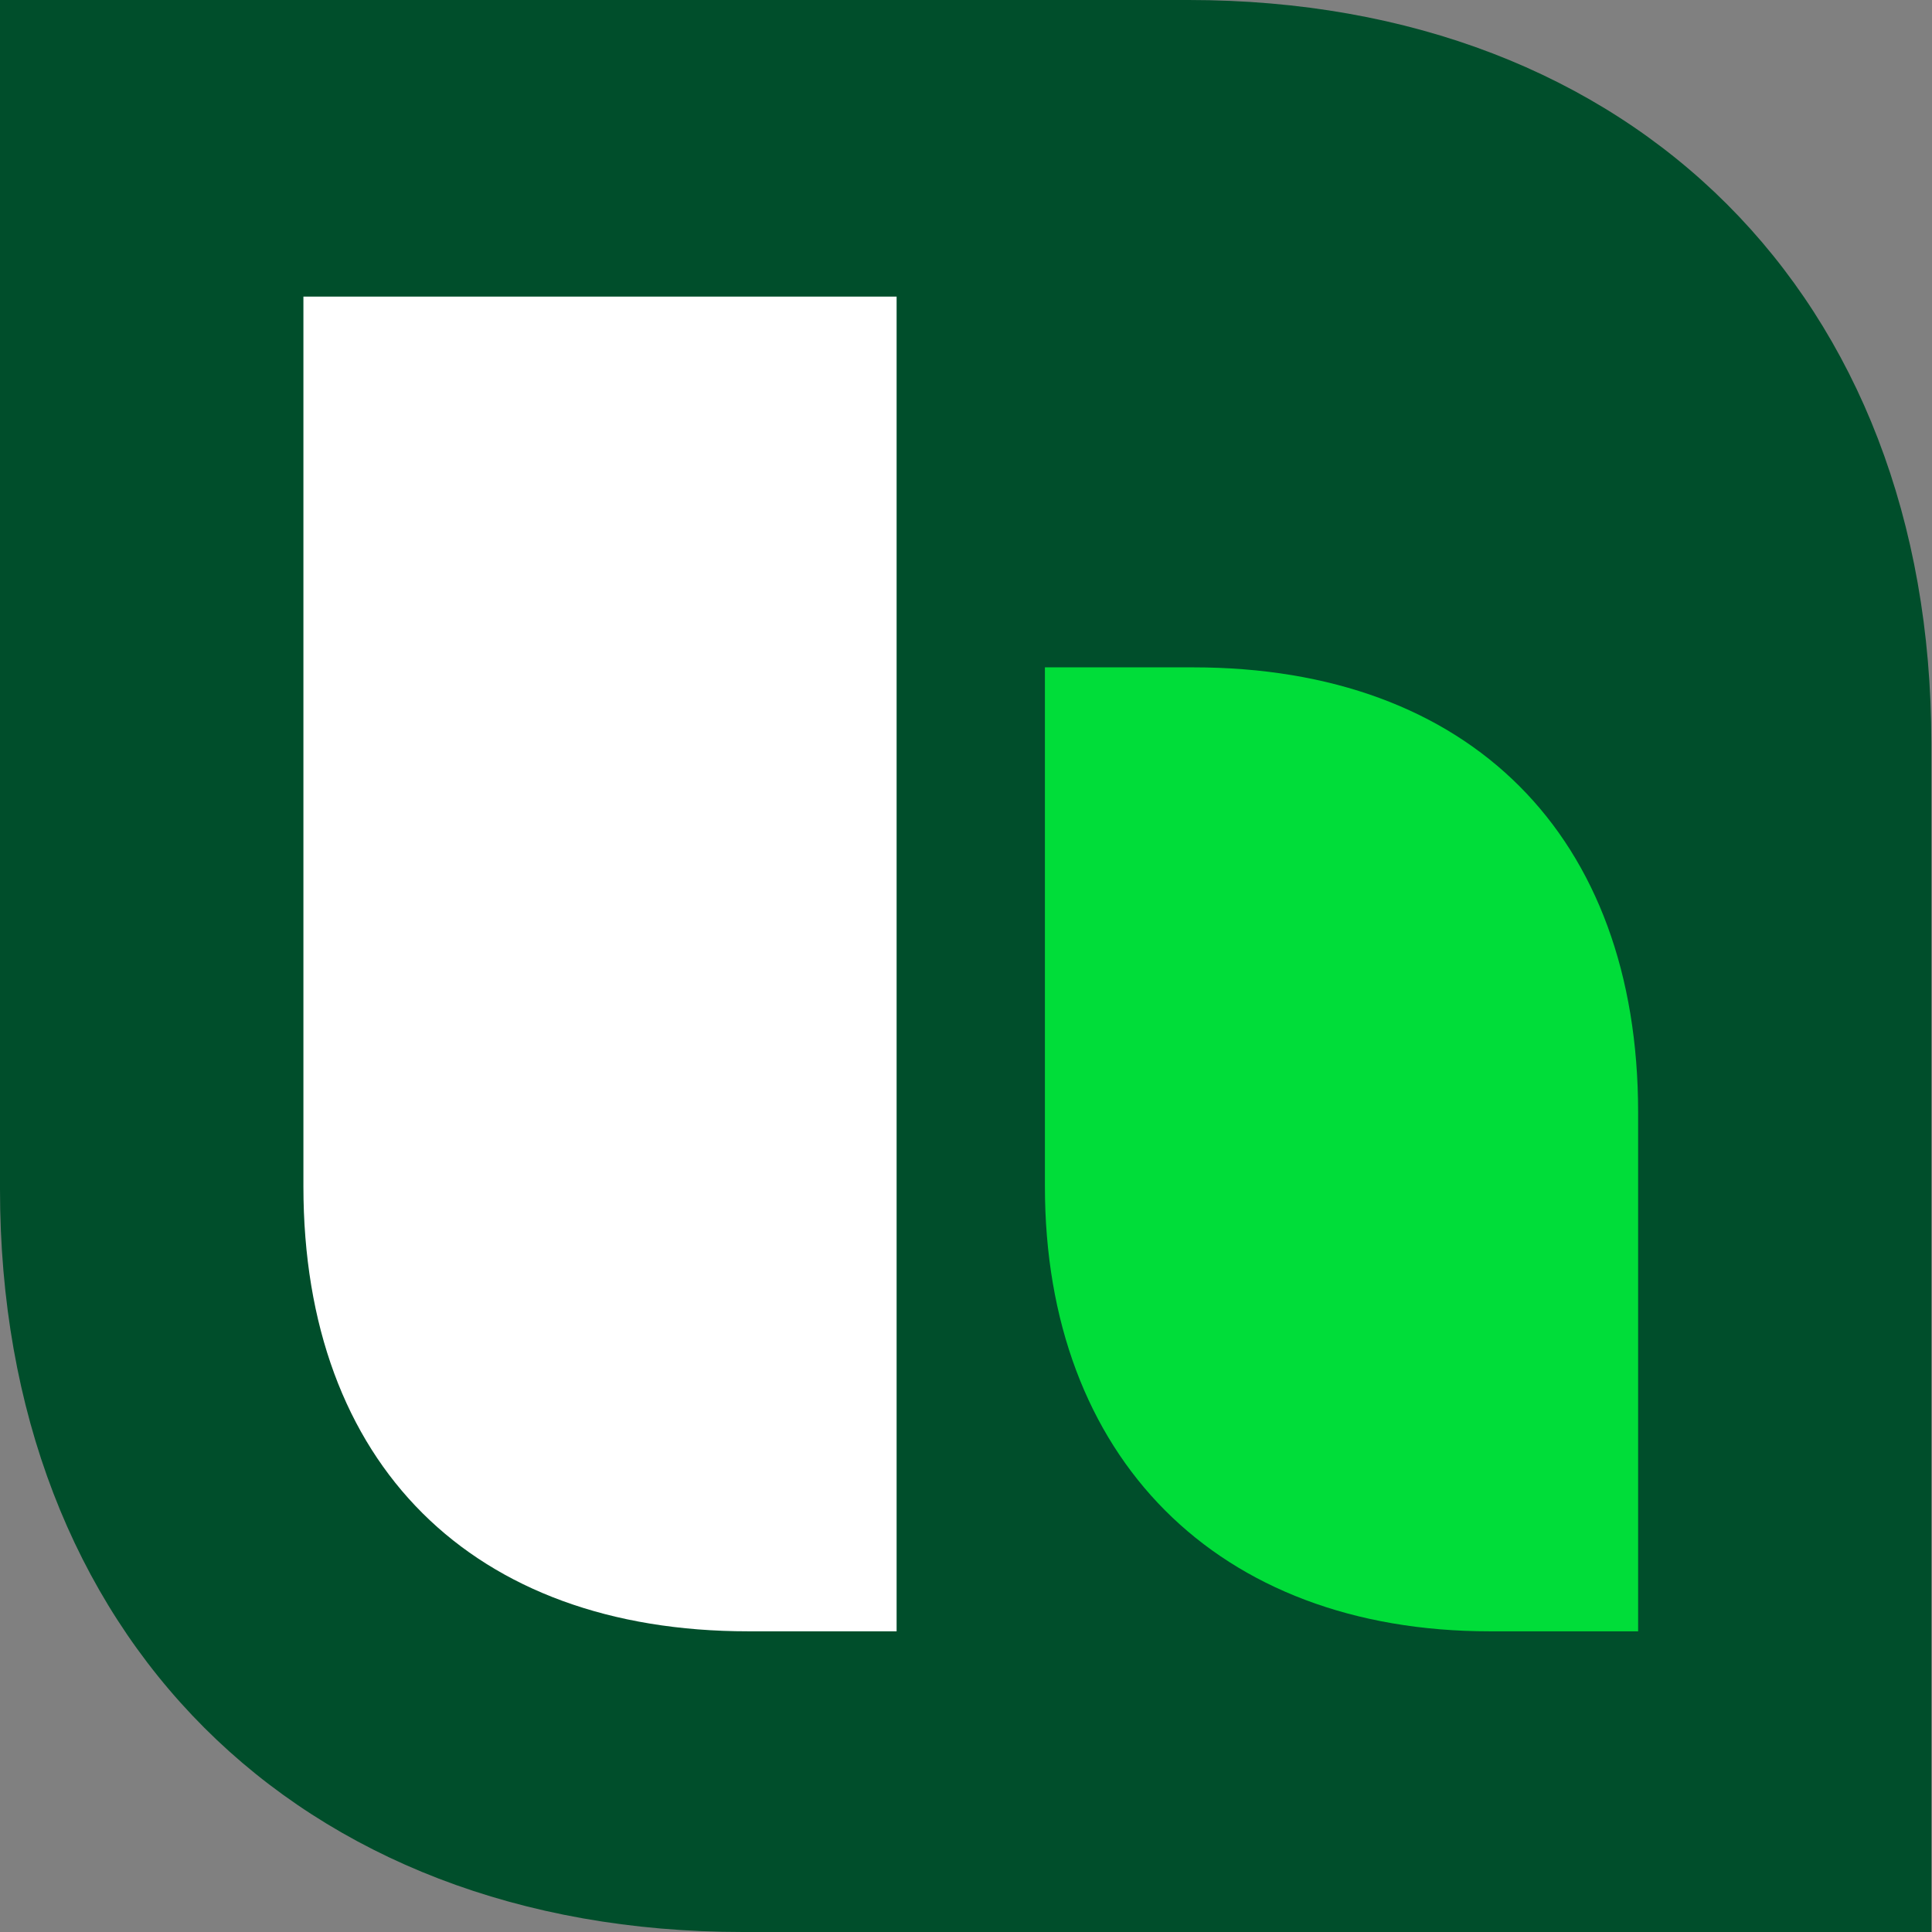 <?xml version="1.0" encoding="UTF-8"?>
<svg width="512px" height="512px" viewBox="0 0 512 512" version="1.1" xmlns="http://www.w3.org/2000/svg" xmlns:xlink="http://www.w3.org/1999/xlink">
    <rect x="0" y="0" width="512" height="512" fill="#808080" stroke="none"/>
    <g id="Artboard" stroke="none" stroke-width="1" fill="none" fill-rule="evenodd">
        <g id="Group" fill-rule="nonzero">
            <path d="M512,512 L196.854,512 C78.741,512 0,433.259 0,315.146 L0,0 L314.966,0 C433.078,0 511.819,78.741 511.819,196.854 L511.819,512 L512,512 Z" id="Path" fill="#004E2B"></path>
            <path d="M276.913,176.856 L316.214,176.856 C389.589,176.856 434.118,221.566 434.118,294.761 L434.118,432.315 L394.817,432.315 C322.524,432.315 276.913,386.163 276.913,314.411 L276.913,176.856 Z" id="Path" fill="#00DD39"></path>
            <path d="M80.406,78.603 L237.611,78.603 L237.611,432.315 L198.31,432.315 C125.296,432.315 80.406,388.146 80.406,314.411 L80.406,78.603 Z" id="Path" fill="#FFFFFF"></path>
        </g>
    </g>
</svg>
